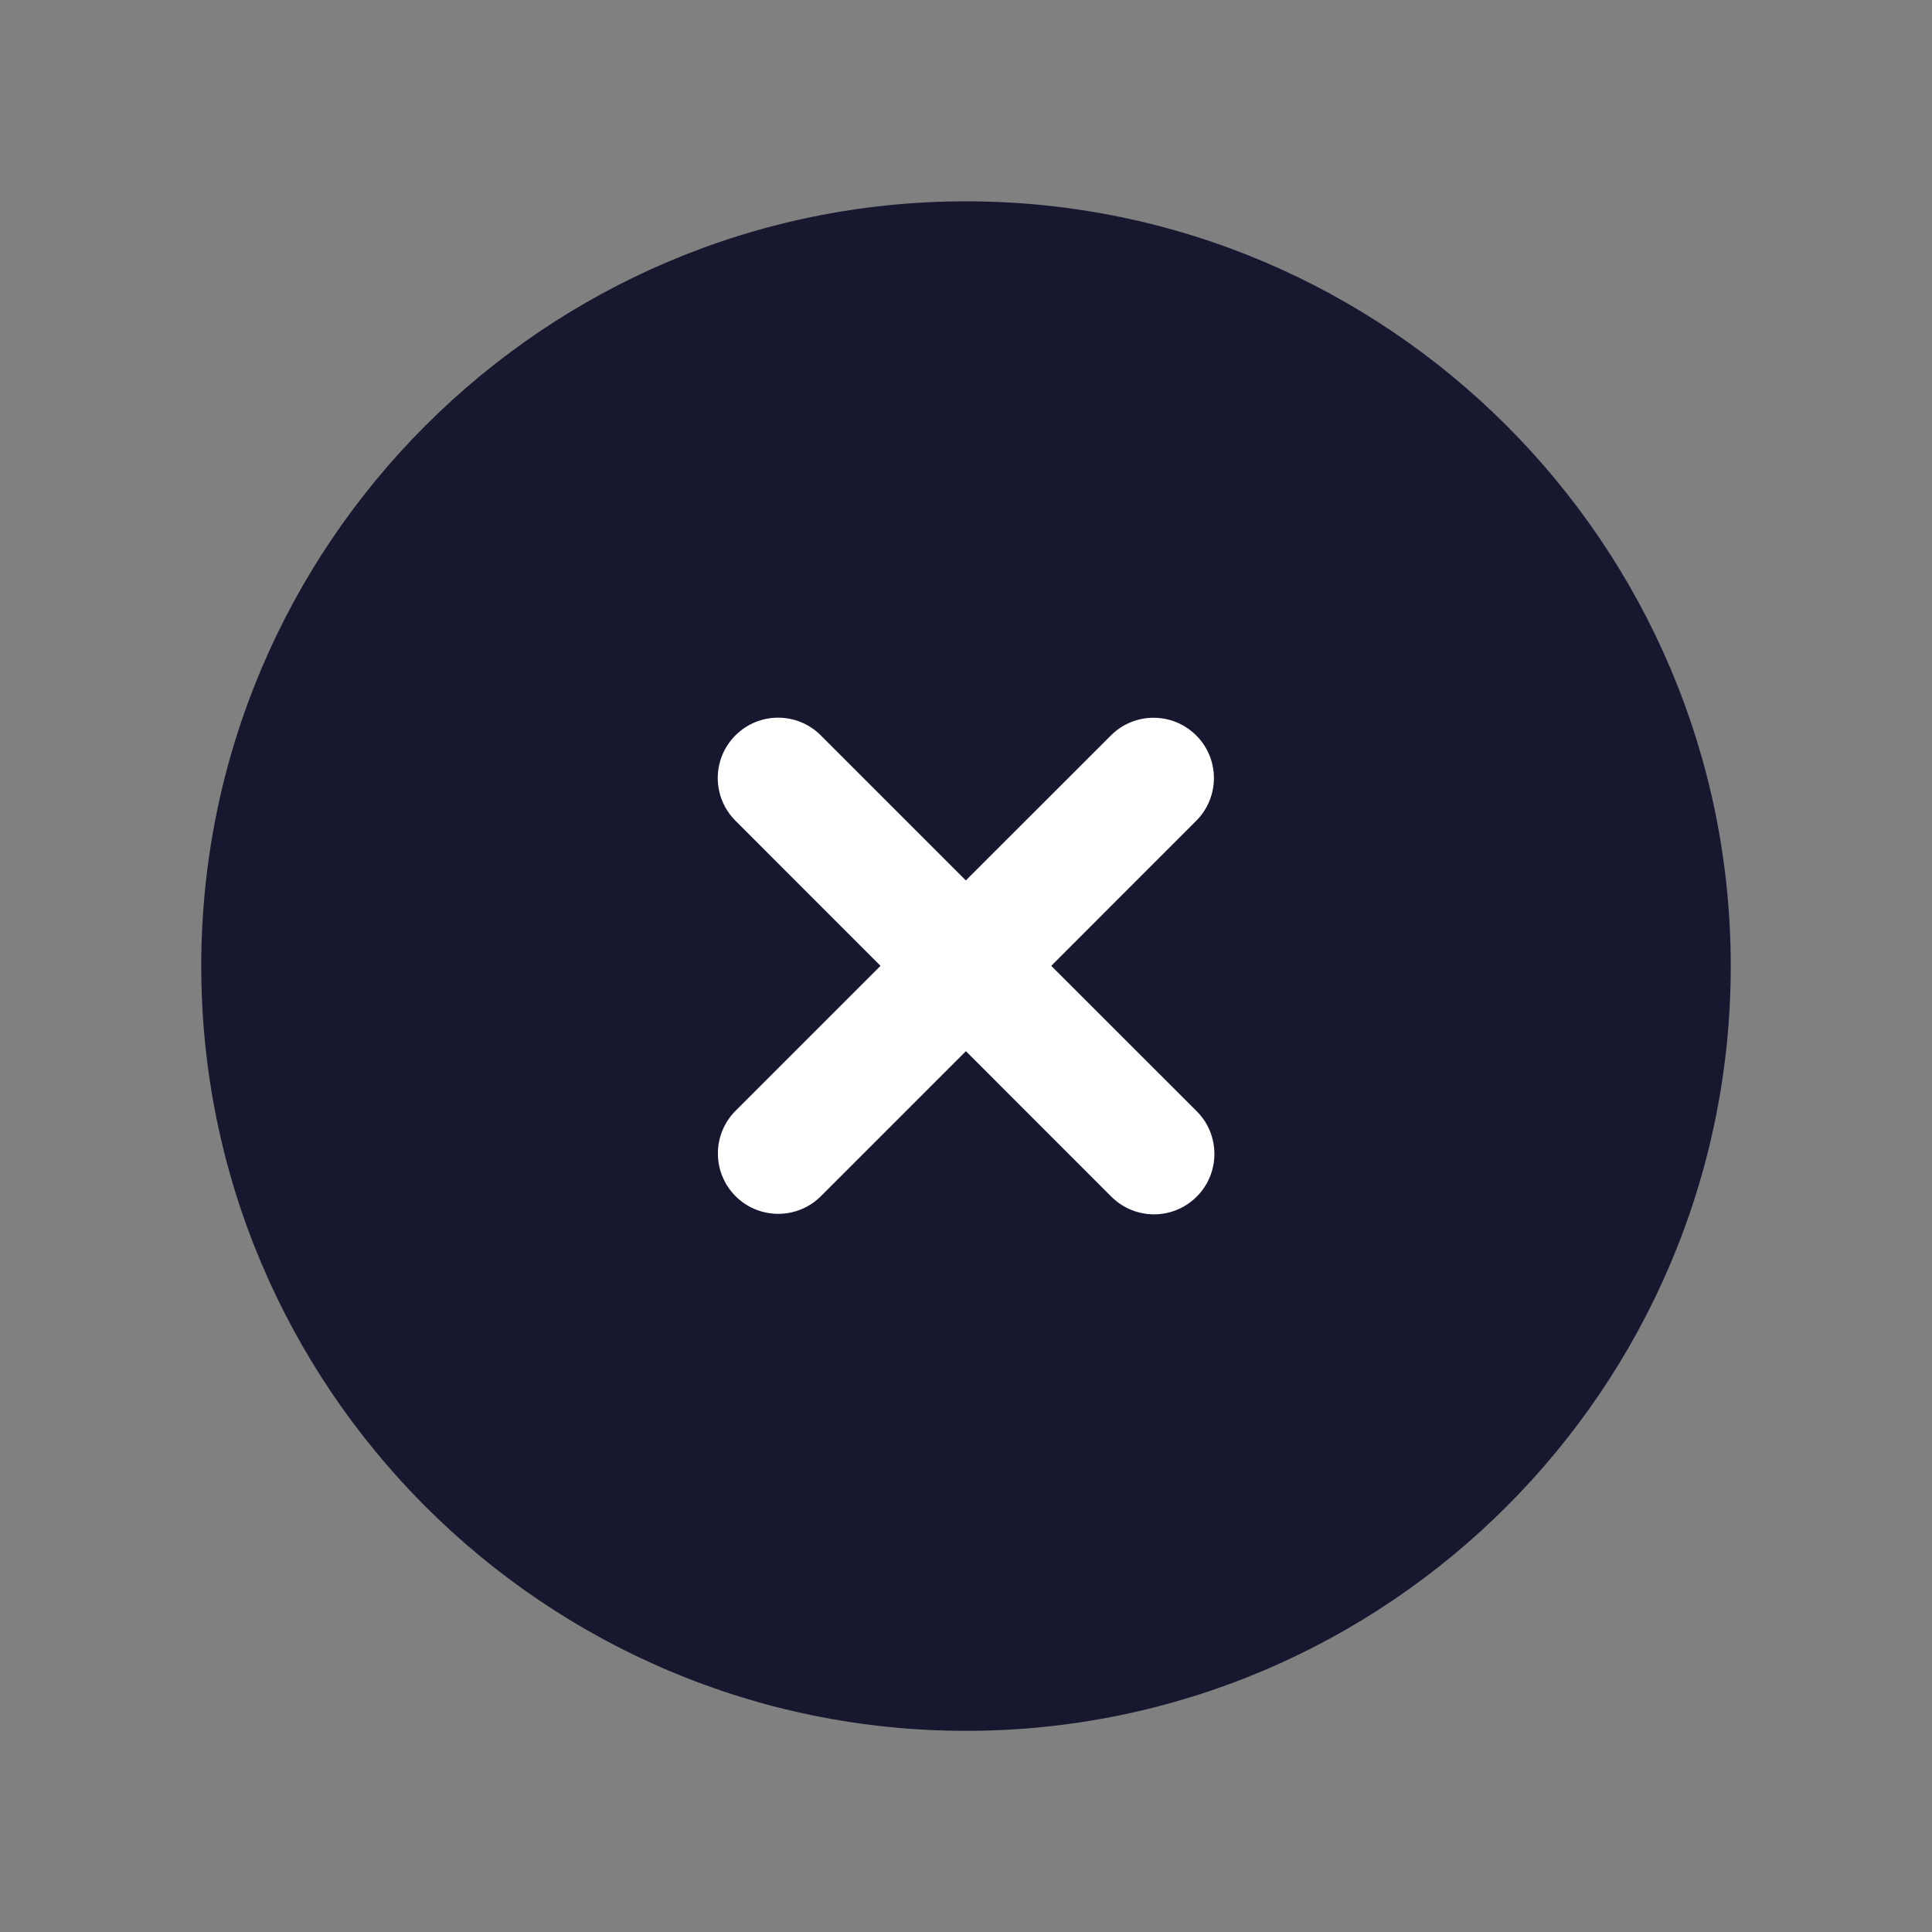 <svg width="24" height="24" viewBox="0 0 24 24" fill="none" xmlns="http://www.w3.org/2000/svg">
<rect x="0" y="0" width="24" height="24" fill="#808080" stroke="none"/>
<circle cx="12" cy="12.001" r="6" fill="white"/>
<path fill-rule="evenodd" clip-rule="evenodd" d="M14.866 14.865C14.72 15.011 14.528 15.085 14.336 15.085C14.143 15.085 13.952 15.011 13.805 14.865L11.999 13.058L10.198 14.859C9.905 15.152 9.43 15.152 9.137 14.859C8.845 14.566 8.845 14.092 9.137 13.799L10.938 11.998L9.136 10.195C8.843 9.902 8.843 9.428 9.136 9.135C9.429 8.842 9.903 8.842 10.196 9.135L11.998 10.937L13.8 9.136C14.093 8.843 14.567 8.843 14.86 9.136C15.153 9.428 15.153 9.903 14.86 10.196L13.059 11.998L14.866 13.804C15.159 14.097 15.159 14.572 14.866 14.865ZM12 2.501C6.762 2.501 2.5 6.762 2.5 12.001C2.5 17.239 6.762 21.501 12 21.501C17.238 21.501 21.5 17.239 21.5 12.001C21.5 6.762 17.238 2.501 12 2.501Z" fill="#171730"/>
</svg>
